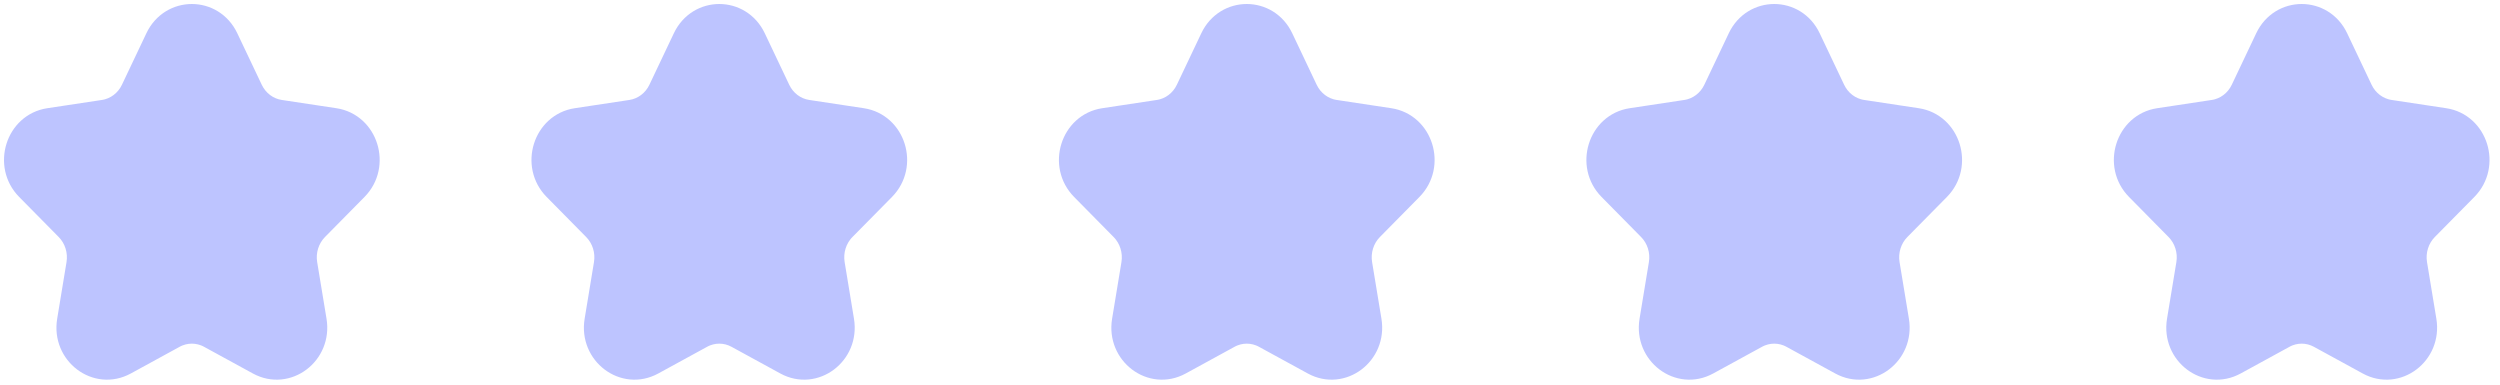 <svg width="156" height="24" viewBox="0 0 156 24" fill="none" xmlns="http://www.w3.org/2000/svg">
<path d="M9.813 2.395C10.696 0.535 13.247 0.535 14.129 2.395L15.655 5.609C16.006 6.348 16.683 6.86 17.467 6.978L20.879 7.494C22.853 7.792 23.641 10.314 22.213 11.762L19.744 14.264C19.177 14.839 18.918 15.667 19.052 16.479L19.635 20.012C19.972 22.056 17.908 23.614 16.143 22.649L13.091 20.981C12.39 20.598 11.552 20.598 10.851 20.981L7.8 22.649C6.034 23.614 3.97 22.056 4.308 20.012L4.89 16.479C5.024 15.667 4.765 14.839 4.198 14.264L1.729 11.762C0.301 10.314 1.089 7.792 3.063 7.494L6.475 6.978C7.259 6.86 7.937 6.348 8.287 5.609L9.813 2.395Z" fill="#BDC4FF" stroke="#BDC4FF" stroke-width="1.5" stroke-linejoin="round"/>
<path d="M42.727 2.395C43.609 0.535 46.16 0.535 47.043 2.395L48.569 5.609C48.919 6.348 49.597 6.86 50.381 6.978L53.793 7.494C55.767 7.792 56.555 10.314 55.127 11.762L52.658 14.264C52.09 14.839 51.832 15.667 51.966 16.479L52.548 20.012C52.886 22.056 50.822 23.614 49.056 22.649L46.005 20.981C45.304 20.598 44.466 20.598 43.765 20.981L40.713 22.649C38.948 23.614 36.884 22.056 37.221 20.012L37.804 16.479C37.938 15.667 37.679 14.839 37.112 14.264L34.643 11.762C33.215 10.314 34.003 7.792 35.977 7.494L39.389 6.978C40.172 6.86 40.85 6.348 41.201 5.609L42.727 2.395Z" fill="#BDC4FF" stroke="#BDC4FF" stroke-width="1.5" stroke-linejoin="round"/>
<path d="M75.64 2.395C76.523 0.535 79.074 0.535 79.957 2.395L81.482 5.609C81.833 6.348 82.511 6.86 83.294 6.978L86.706 7.494C88.68 7.792 89.469 10.314 88.04 11.762L85.571 14.264C85.004 14.839 84.745 15.667 84.879 16.479L85.462 20.012C85.799 22.056 83.736 23.614 81.97 22.649L78.918 20.981C78.217 20.598 77.379 20.598 76.678 20.981L73.627 22.649C71.861 23.614 69.797 22.056 70.135 20.012L70.718 16.479C70.851 15.667 70.593 14.839 70.025 14.264L67.557 11.762C66.128 10.314 66.916 7.792 68.891 7.494L72.302 6.978C73.086 6.86 73.764 6.348 74.114 5.609L75.64 2.395Z" fill="#BDC4FF" stroke="#BDC4FF" stroke-width="1.5" stroke-linejoin="round"/>
<path d="M108.554 2.395C109.437 0.535 111.987 0.535 112.87 2.395L114.396 5.609C114.746 6.348 115.424 6.86 116.208 6.978L119.62 7.494C121.594 7.792 122.382 10.314 120.954 11.762L118.485 14.264C117.918 14.839 117.659 15.667 117.793 16.479L118.376 20.012C118.713 22.056 116.649 23.614 114.883 22.649L111.832 20.981C111.131 20.598 110.293 20.598 109.592 20.981L106.54 22.649C104.775 23.614 102.711 22.056 103.048 20.012L103.631 16.479C103.765 15.667 103.506 14.839 102.939 14.264L100.47 11.762C99.042 10.314 99.83 7.792 101.804 7.494L105.216 6.978C106 6.86 106.677 6.348 107.028 5.609L108.554 2.395Z" fill="#BDC4FF" stroke="#BDC4FF" stroke-width="1.5" stroke-linejoin="round"/>
<path d="M141.467 2.395C142.35 0.535 144.901 0.535 145.784 2.395L147.309 5.609C147.66 6.348 148.338 6.86 149.122 6.978L152.533 7.494C154.507 7.792 155.296 10.314 153.867 11.762L151.398 14.264C150.831 14.839 150.572 15.667 150.706 16.479L151.289 20.012C151.626 22.056 149.563 23.614 147.797 22.649L144.745 20.981C144.044 20.598 143.207 20.598 142.506 20.981L139.454 22.649C137.688 23.614 135.625 22.056 135.962 20.012L136.545 16.479C136.679 15.667 136.42 14.839 135.852 14.264L133.384 11.762C131.955 10.314 132.744 7.792 134.718 7.494L138.129 6.978C138.913 6.86 139.591 6.348 139.941 5.609L141.467 2.395Z" fill="#BDC4FF" stroke="#BDC4FF" stroke-width="1.5" stroke-linejoin="round"/>
</svg>
